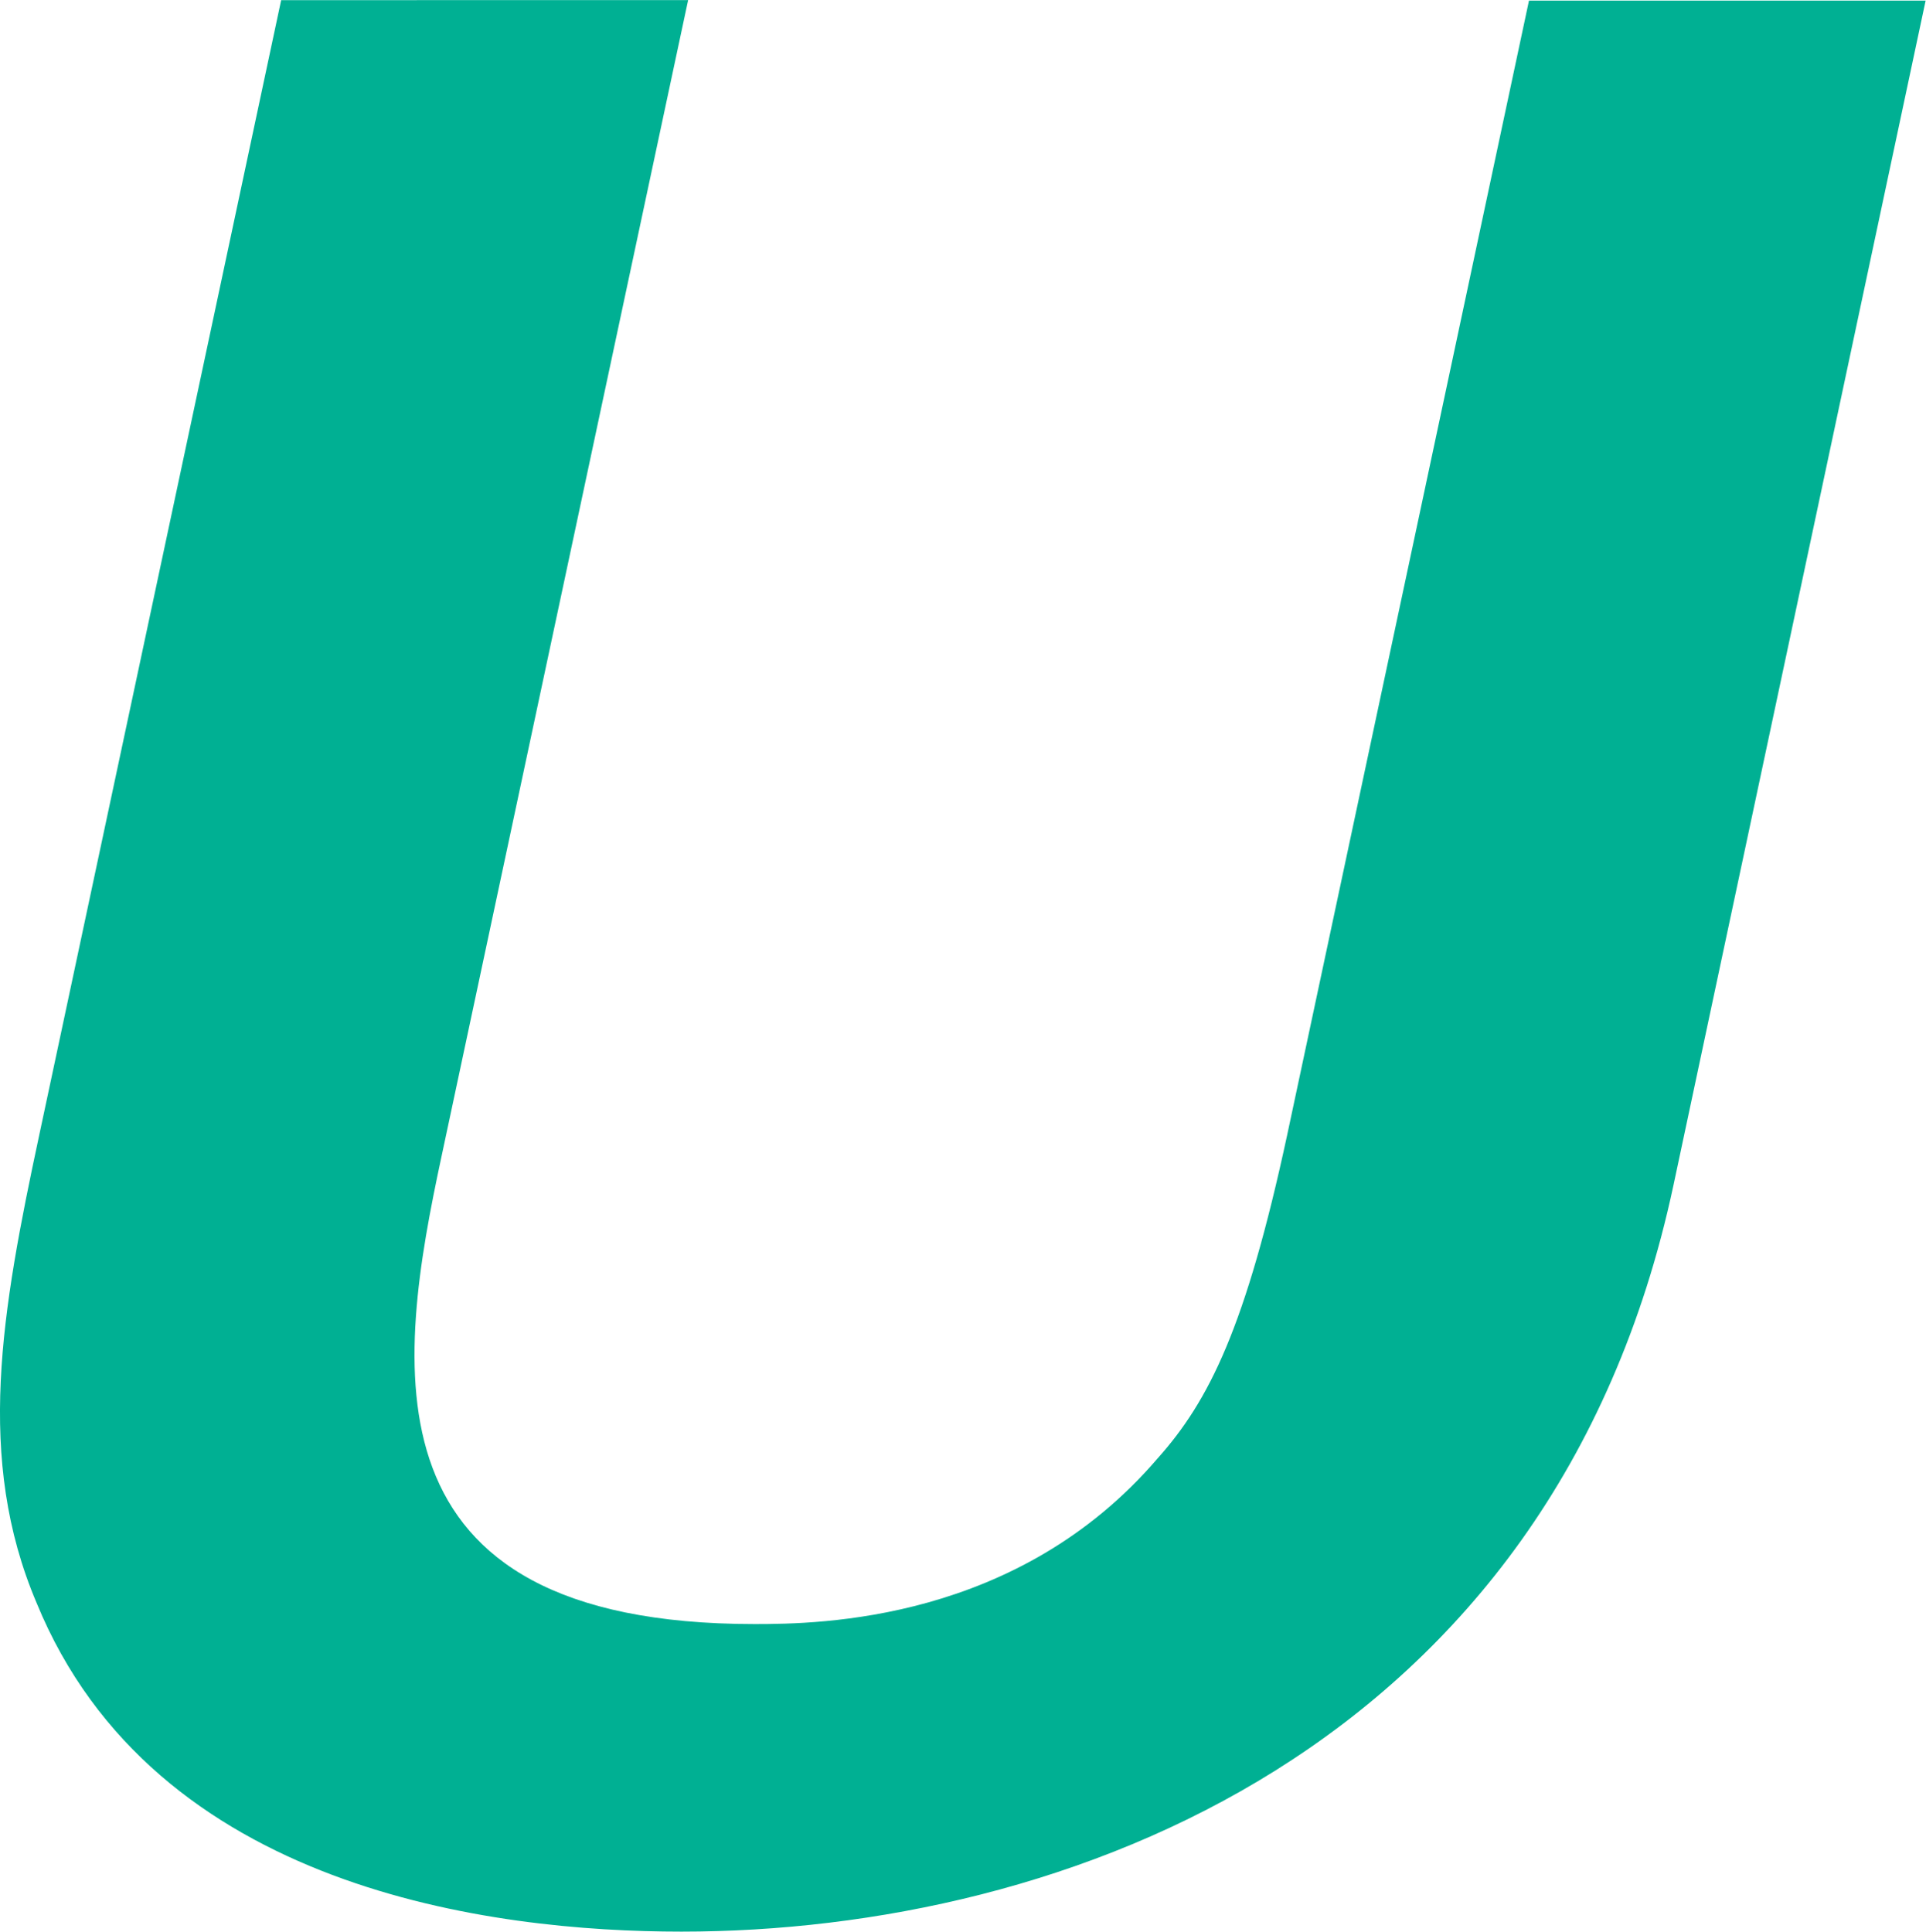 <svg version="1.2" xmlns="http://www.w3.org/2000/svg" viewBox="0 0 1531 1536" width="1531" height="1536">
	<title>Unifirst-logo-svg</title>
	<style>
		.s0 { fill: #00b093 } 
	</style>
	<g id="Layer">
		<path id="Layer" class="s0" d="m547 0.1l-196 919.1c-35.3 164.8-66.8 371.9 248.9 371.9 52.1 0 209.1-2 320.2-131.6 41.1-45.9 70.2-104.6 103-256.8l192.3-902.2h315.3l-200.5 942c-96 448.7-483.9 593.1-788.5 593.1-150.5 0-419.1-33.2-512.6-261.3-48.8-114.8-27.9-231.7 2.1-372l192.3-902.2z"/>
	</g>
</svg>